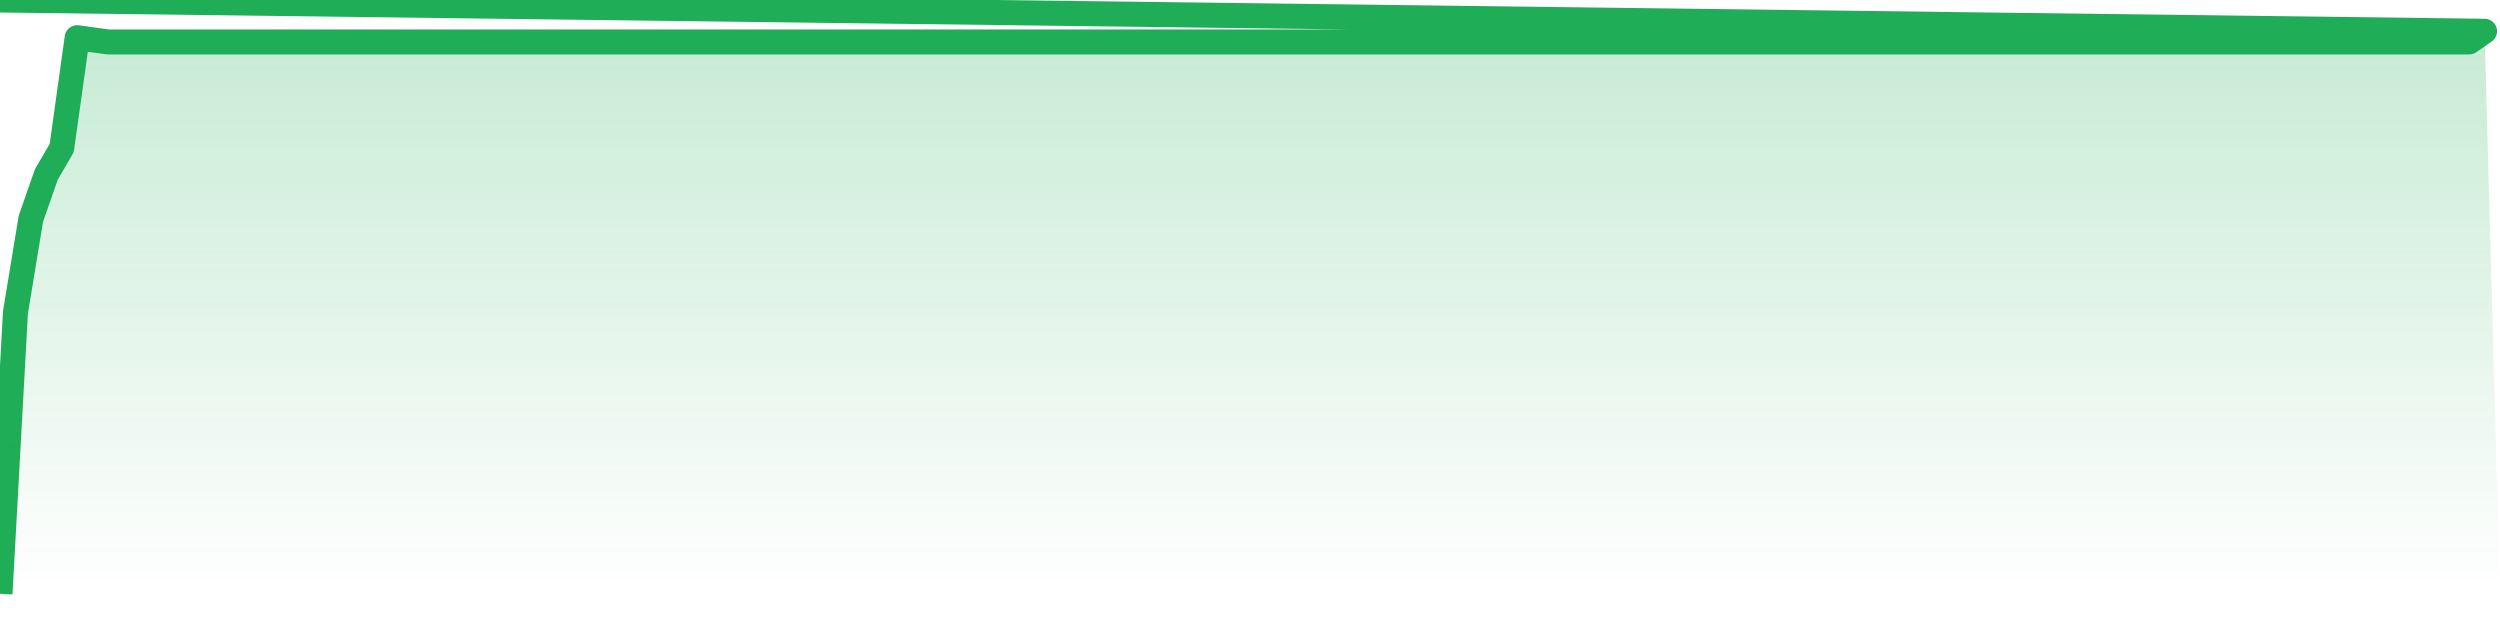 <svg xmlns="http://www.w3.org/2000/svg" width="200" height="50" viewBox="0 0 200 50" shape-rendering="auto"><polyline points="0,47.5 1.235,25 2.469,17.5 3.704,13.964 4.938,11.842 6.173,3.014 7.407,3.185 8.642,3.356 9.877,3.356 11.111,3.356 12.346,3.356 13.58,3.356 14.815,3.356 16.049,3.356 17.284,3.356 18.519,3.356 19.753,3.356 20.988,3.356 22.222,3.356 23.457,3.356 24.691,3.356 25.926,3.356 27.16,3.356 28.395,3.356 29.63,3.356 30.864,3.356 32.099,3.356 33.333,3.356 34.568,3.356 35.802,3.356 37.037,3.356 38.272,3.356 39.506,3.356 40.741,3.356 41.975,3.356 43.21,3.356 44.444,3.356 45.679,3.356 46.914,3.356 48.148,3.356 49.383,3.356 50.617,3.356 51.852,3.356 53.086,3.356 54.321,3.356 55.556,3.356 56.79,3.356 58.025,3.356 59.259,3.356 60.494,3.356 61.728,3.356 62.963,3.356 64.198,3.356 65.432,3.356 66.667,3.356 67.901,3.356 69.136,3.356 70.37,3.356 71.605,3.356 72.84,3.356 74.074,3.356 75.309,3.356 76.543,3.356 77.778,3.356 79.012,3.356 80.247,3.356 81.481,3.356 82.716,3.356 83.951,3.356 85.185,3.356 86.42,3.356 87.654,3.356 88.889,3.356 90.123,3.356 91.358,3.356 92.593,3.356 93.827,3.356 95.062,3.356 96.296,3.356 97.531,3.356 98.765,3.356 100,3.356 101.235,3.356 102.469,3.356 103.704,3.356 104.938,3.356 106.173,3.356 107.407,3.356 108.642,3.356 109.877,3.356 111.111,3.356 112.346,3.356 113.58,3.356 114.815,3.356 116.049,3.356 117.284,3.356 118.519,3.356 119.753,3.356 120.988,3.356 122.222,3.356 123.457,3.356 124.691,3.356 125.926,3.356 127.16,3.356 128.395,3.356 129.63,3.356 130.864,3.356 132.099,3.356 133.333,3.356 134.568,3.356 135.802,3.356 137.037,3.356 138.272,3.356 139.506,3.356 140.741,3.356 141.975,3.356 143.21,3.356 144.444,3.356 145.679,3.356 146.914,3.356 148.148,3.356 149.383,3.356 150.617,3.356 151.852,3.356 153.086,3.356 154.321,3.356 155.556,3.356 156.79,3.356 158.025,3.356 159.259,3.356 160.494,3.356 161.728,3.356 162.963,3.356 164.198,3.356 165.432,3.356 166.667,3.356 167.901,3.356 169.136,3.356 170.37,3.356 171.605,3.356 172.84,3.356 174.074,3.356 175.309,3.356 176.543,3.356 177.778,3.356 179.012,3.356 180.247,3.356 181.481,3.356 182.716,3.356 183.951,3.356 185.185,3.356 186.42,3.356 187.654,3.356 188.889,3.356 190.123,3.356 191.358,3.356 192.593,3.356 193.827,3.356 195.062,3.356 196.296,3.356 197.531,3.356 198.765,2.5 200,NaN " stroke="#1fad57" stroke-width="2" stroke-opacity="1" fill="none" fill-opacity="0" stroke-linejoin="round" vector-effect="non-scaling-stroke"/><defs><linearGradient id="areaGradient" x1="0%" y1="0%" x2="0%" y2="100%"><stop offset="0%" stop-color="#1fad57" stop-opacity="0.25"/><stop offset="100%" stop-color="#1fad57" stop-opacity="0"/></linearGradient></defs><path d="&#10;      M 0,47.5 &#10;      L 0,47.5 &#10;      L 0,47.5 L 1.235,25 L 2.469,17.5 L 3.704,13.964 L 4.938,11.842 L 6.173,3.014 L 7.407,3.185 L 8.642,3.356 L 9.877,3.356 L 11.111,3.356 L 12.346,3.356 L 13.58,3.356 L 14.815,3.356 L 16.049,3.356 L 17.284,3.356 L 18.519,3.356 L 19.753,3.356 L 20.988,3.356 L 22.222,3.356 L 23.457,3.356 L 24.691,3.356 L 25.926,3.356 L 27.16,3.356 L 28.395,3.356 L 29.63,3.356 L 30.864,3.356 L 32.099,3.356 L 33.333,3.356 L 34.568,3.356 L 35.802,3.356 L 37.037,3.356 L 38.272,3.356 L 39.506,3.356 L 40.741,3.356 L 41.975,3.356 L 43.21,3.356 L 44.444,3.356 L 45.679,3.356 L 46.914,3.356 L 48.148,3.356 L 49.383,3.356 L 50.617,3.356 L 51.852,3.356 L 53.086,3.356 L 54.321,3.356 L 55.556,3.356 L 56.79,3.356 L 58.025,3.356 L 59.259,3.356 L 60.494,3.356 L 61.728,3.356 L 62.963,3.356 L 64.198,3.356 L 65.432,3.356 L 66.667,3.356 L 67.901,3.356 L 69.136,3.356 L 70.37,3.356 L 71.605,3.356 L 72.84,3.356 L 74.074,3.356 L 75.309,3.356 L 76.543,3.356 L 77.778,3.356 L 79.012,3.356 L 80.247,3.356 L 81.481,3.356 L 82.716,3.356 L 83.951,3.356 L 85.185,3.356 L 86.42,3.356 L 87.654,3.356 L 88.889,3.356 L 90.123,3.356 L 91.358,3.356 L 92.593,3.356 L 93.827,3.356 L 95.062,3.356 L 96.296,3.356 L 97.531,3.356 L 98.765,3.356 L 100,3.356 L 101.235,3.356 L 102.469,3.356 L 103.704,3.356 L 104.938,3.356 L 106.173,3.356 L 107.407,3.356 L 108.642,3.356 L 109.877,3.356 L 111.111,3.356 L 112.346,3.356 L 113.58,3.356 L 114.815,3.356 L 116.049,3.356 L 117.284,3.356 L 118.519,3.356 L 119.753,3.356 L 120.988,3.356 L 122.222,3.356 L 123.457,3.356 L 124.691,3.356 L 125.926,3.356 L 127.16,3.356 L 128.395,3.356 L 129.63,3.356 L 130.864,3.356 L 132.099,3.356 L 133.333,3.356 L 134.568,3.356 L 135.802,3.356 L 137.037,3.356 L 138.272,3.356 L 139.506,3.356 L 140.741,3.356 L 141.975,3.356 L 143.21,3.356 L 144.444,3.356 L 145.679,3.356 L 146.914,3.356 L 148.148,3.356 L 149.383,3.356 L 150.617,3.356 L 151.852,3.356 L 153.086,3.356 L 154.321,3.356 L 155.556,3.356 L 156.79,3.356 L 158.025,3.356 L 159.259,3.356 L 160.494,3.356 L 161.728,3.356 L 162.963,3.356 L 164.198,3.356 L 165.432,3.356 L 166.667,3.356 L 167.901,3.356 L 169.136,3.356 L 170.37,3.356 L 171.605,3.356 L 172.84,3.356 L 174.074,3.356 L 175.309,3.356 L 176.543,3.356 L 177.778,3.356 L 179.012,3.356 L 180.247,3.356 L 181.481,3.356 L 182.716,3.356 L 183.951,3.356 L 185.185,3.356 L 186.42,3.356 L 187.654,3.356 L 188.889,3.356 L 190.123,3.356 L 191.358,3.356 L 192.593,3.356 L 193.827,3.356 L 195.062,3.356 L 196.296,3.356 L 197.531,3.356 L 198.765,2.5 L 200,47.5 L 0,47.5 &#10;      L 0,47.5 &#10;      Z&#10;    " fill="url(#areaGradient)"/></svg>